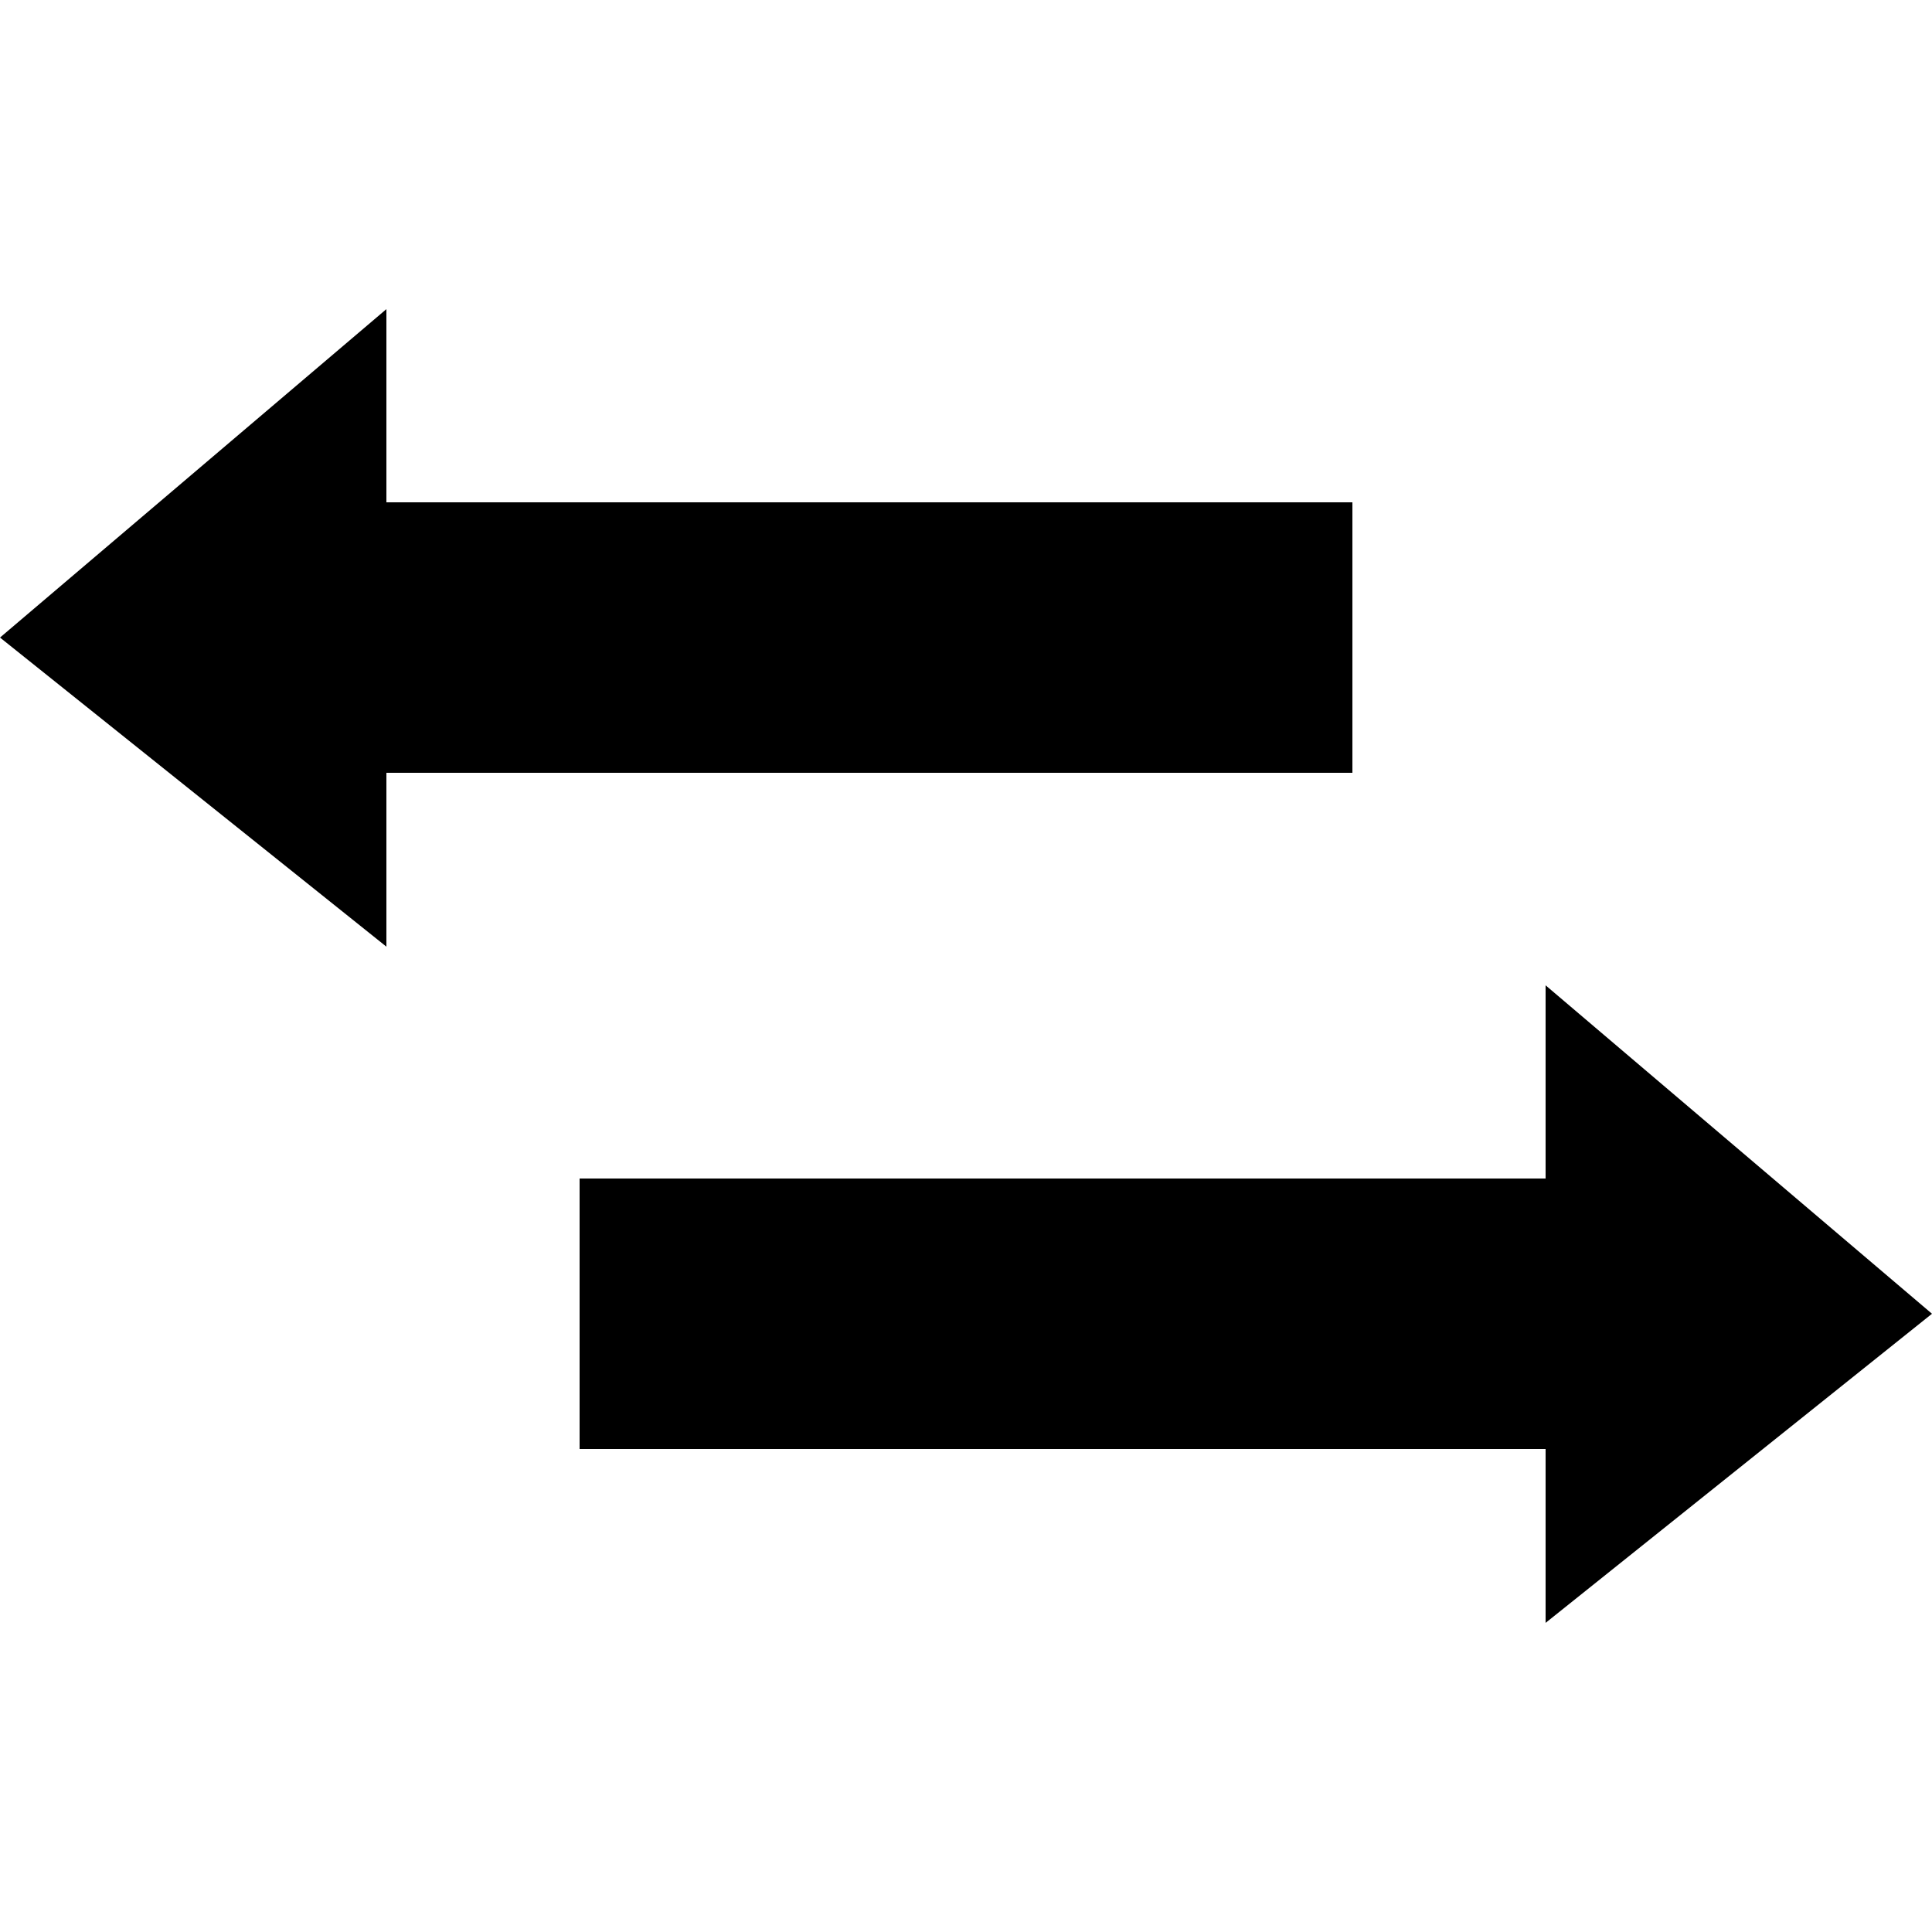 <?xml version="1.0" encoding="utf-8"?>
<!DOCTYPE svg PUBLIC "-//W3C//DTD SVG 1.1//EN" "http://www.w3.org/Graphics/SVG/1.1/DTD/svg11.dtd">
<svg version="1.1" xmlns="http://www.w3.org/2000/svg" xmlns:xlink="http://www.w3.org/1999/xlink" width="32" height="32" viewBox="0 0 32 32">

	<path d="M22.4 8.32h-16v-3.2l-6.4 5.44 6.4 5.12v-2.88h16v-4.48zM32 21.76l-6.4-5.44v3.2h-16v4.48h16v2.88l6.4-5.12z"></path>
</svg>
